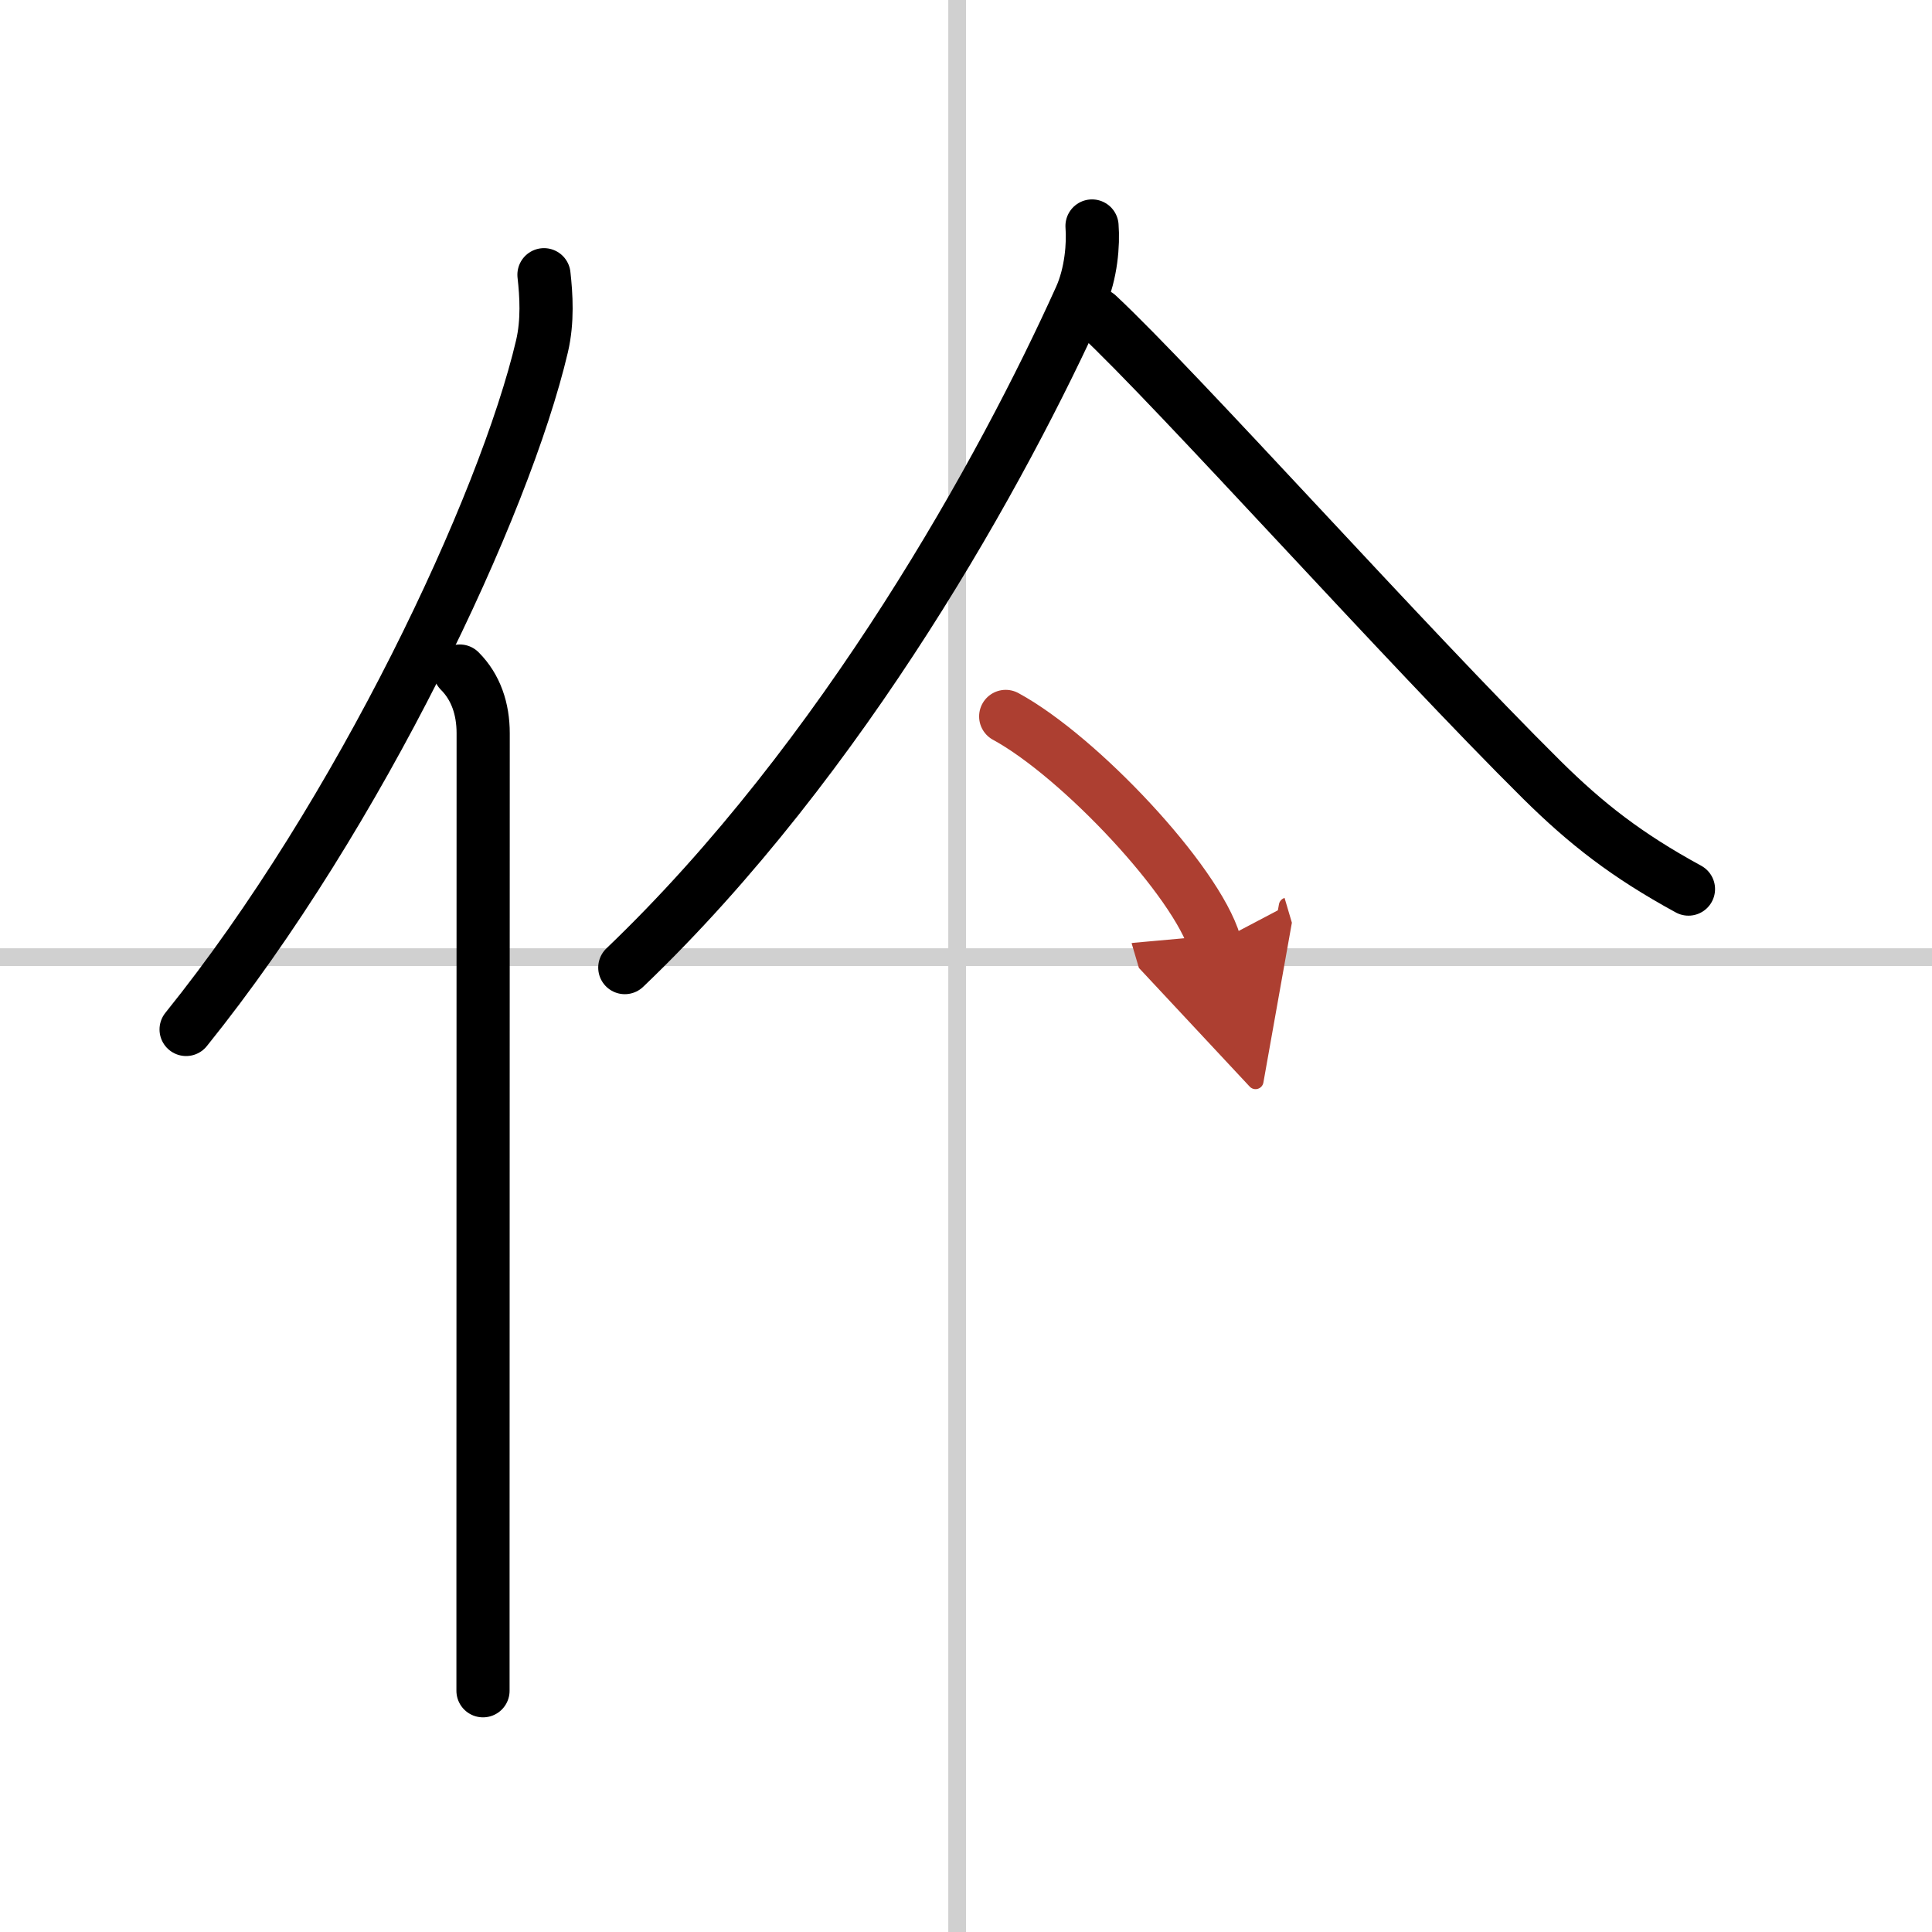 <svg width="400" height="400" viewBox="0 0 109 109" xmlns="http://www.w3.org/2000/svg"><defs><marker id="a" markerWidth="4" orient="auto" refX="1" refY="5" viewBox="0 0 10 10"><polyline points="0 0 10 5 0 10 1 5" fill="#ad3f31" stroke="#ad3f31"/></marker></defs><g fill="none" stroke="#000" stroke-linecap="round" stroke-linejoin="round" stroke-width="3"><rect width="100%" height="100%" fill="#fff" stroke="#fff"/><line x1="54" x2="54" y2="109" stroke="#d0d0d0" stroke-width="1"/><line x2="109" y1="54" y2="54" stroke="#d0d0d0" stroke-width="1"/><path d="m30.69 15.5c0.13 1.16 0.22 2.61-0.11 4.03-2.11 8.99-10.26 26.36-20.08 38.55"/><path d="m25.94 37.86c0.91 0.91 1.32 2.14 1.32 3.51 0 11.62-0.01 34.18-0.01 47.14v6.88"/><path d="m61.61 12.75c0.08 1.01-0.04 2.68-0.66 4.05-4.32 9.58-13.32 25.95-25.7 37.79"/><path d="m61.93 17.77c4.49 4.19 17.44 18.68 25.07 26.24 2.5 2.47 4.76 4.24 8.26 6.15"/><path d="m56.74 40.42c4.16 2.26 10.76 9.29 11.8 12.81" marker-end="url(#a)" stroke="#ad3f31"/></g></svg>
